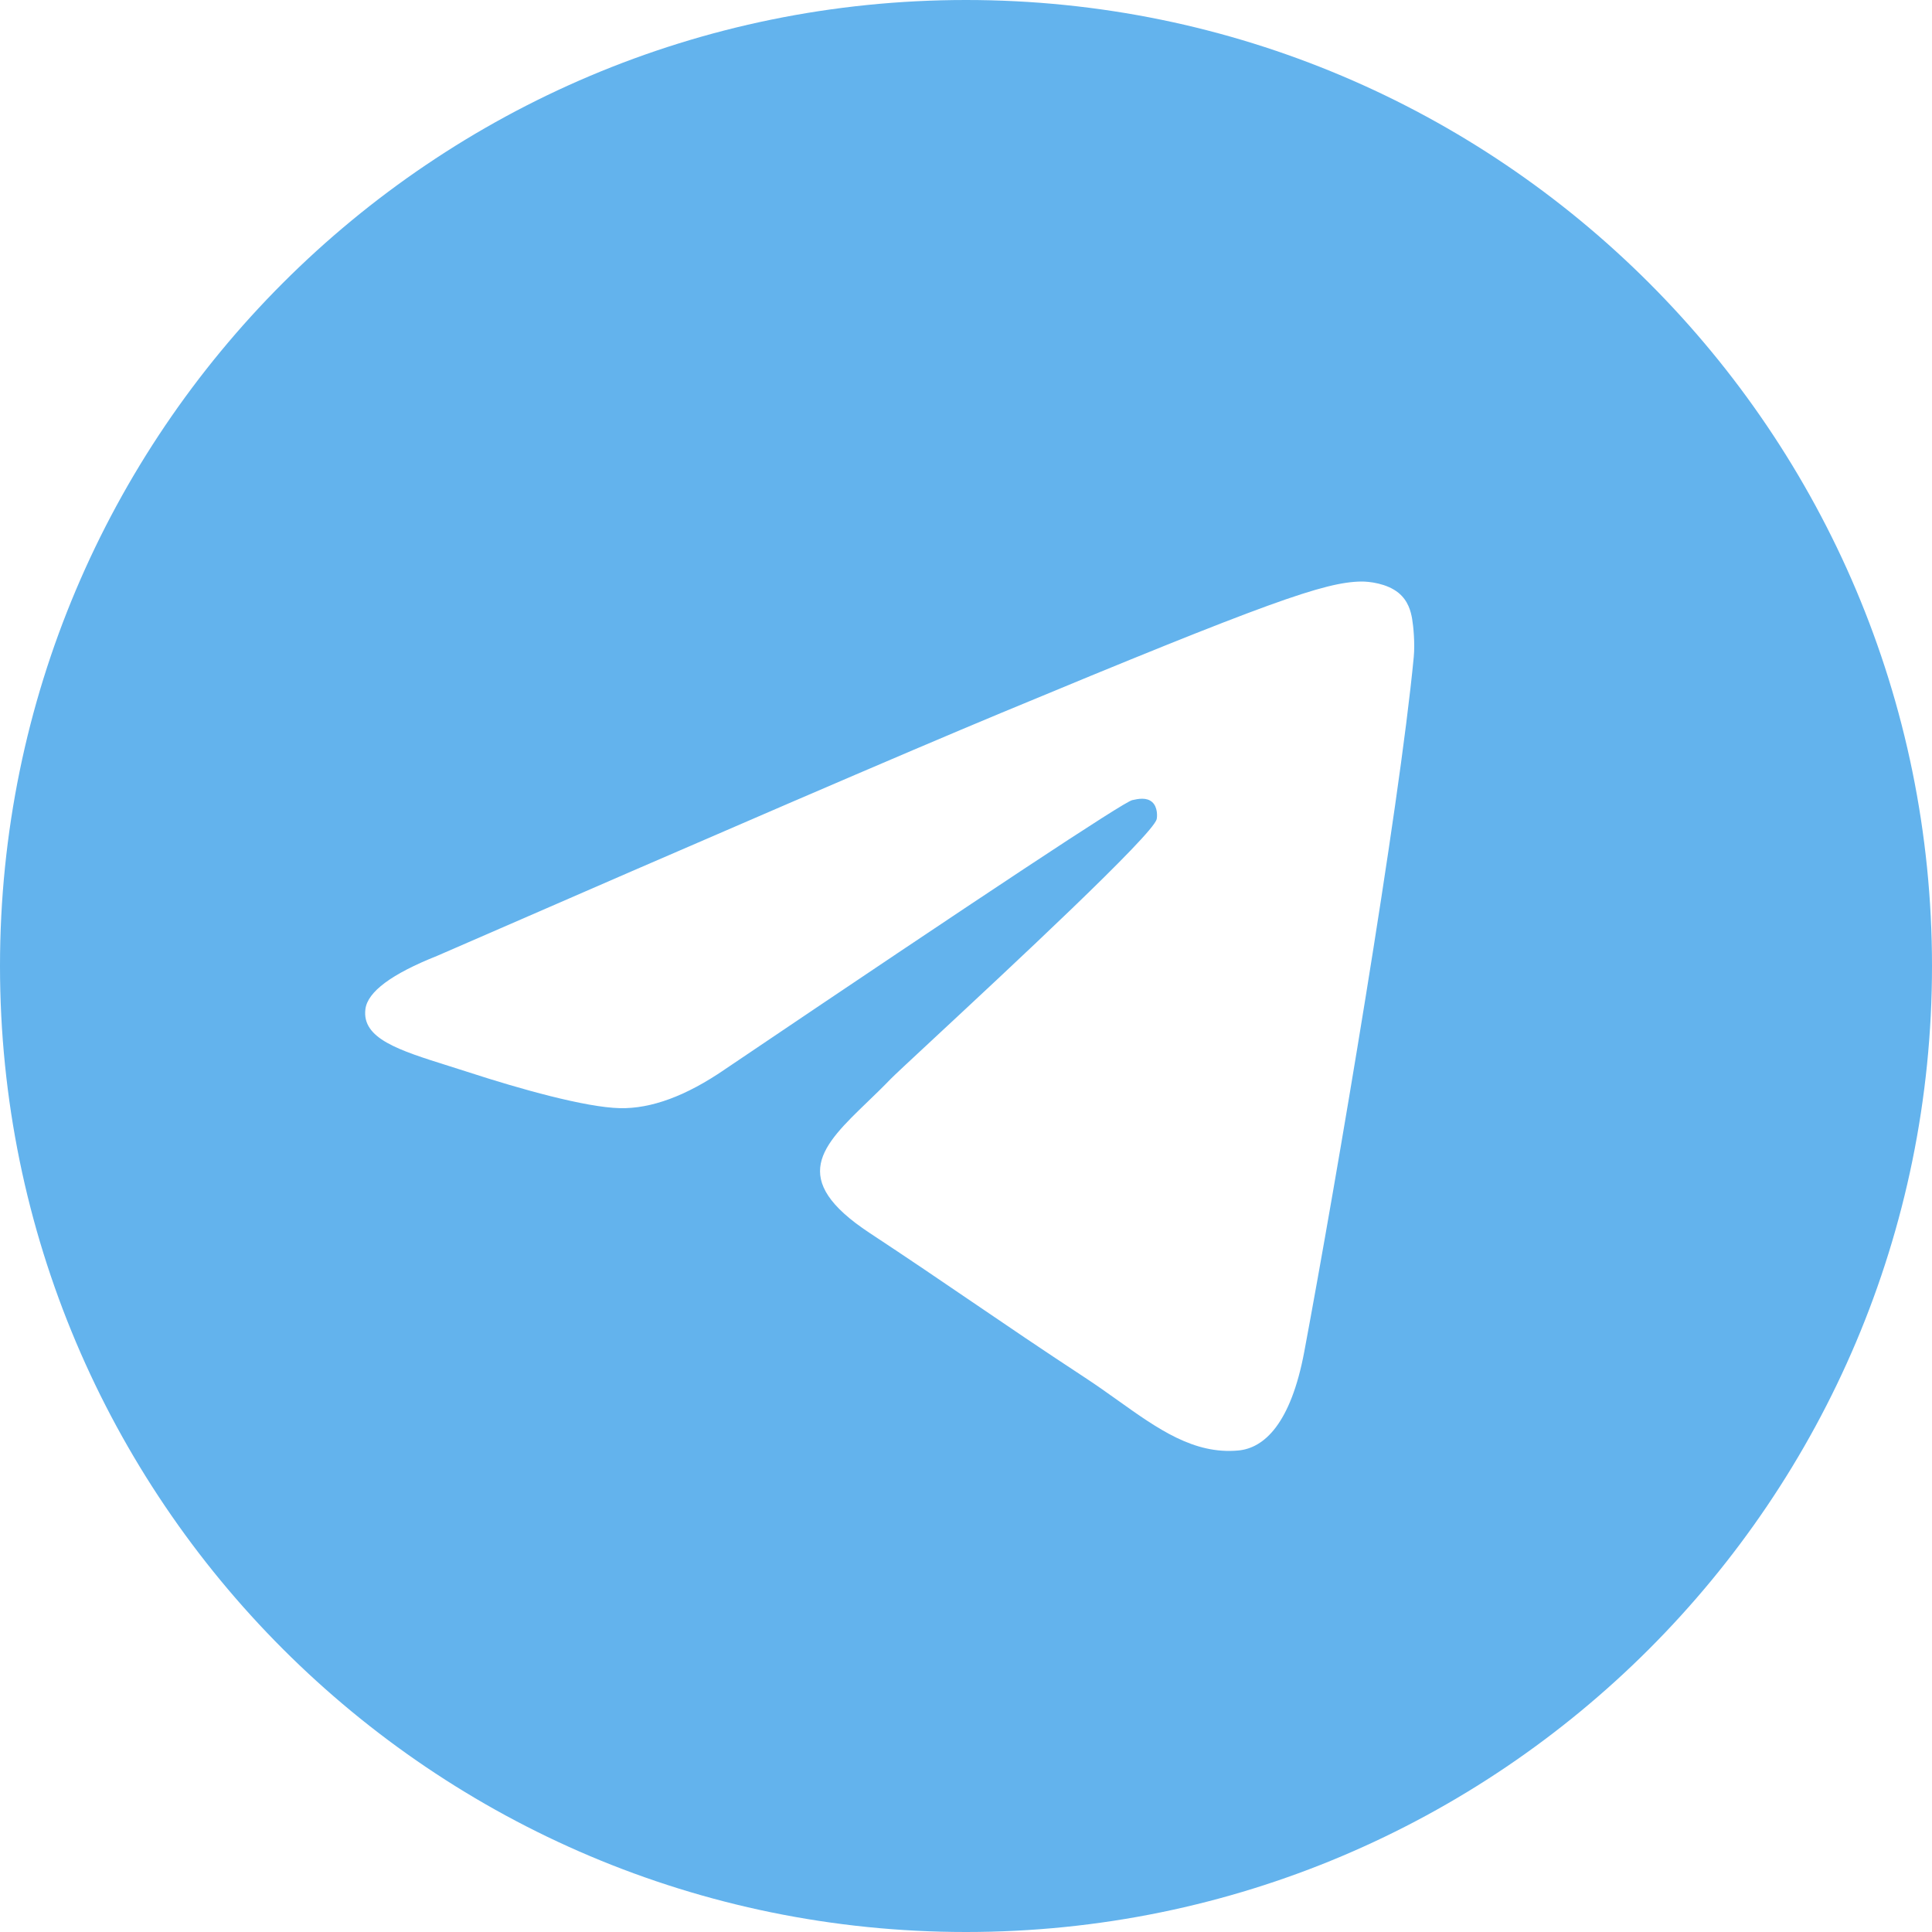<?xml version="1.0" encoding="UTF-8"?> <svg xmlns="http://www.w3.org/2000/svg" width="1000" height="1000" viewBox="0 0 1000 1000" fill="none"> <path fill-rule="evenodd" clip-rule="evenodd" d="M1000 500C1000 776.142 776.142 1000 500 1000C223.858 1000 0 776.142 0 500C0 223.858 223.858 0 500 0C776.142 0 1000 223.858 1000 500ZM517.917 369.122C469.288 389.35 372.09 431.217 226.33 494.721C202.66 504.133 190.262 513.342 189.133 522.346C187.225 537.563 206.28 543.554 232.229 551.713C235.758 552.825 239.416 553.975 243.165 555.192C268.694 563.492 303.035 573.2 320.888 573.583C337.082 573.933 355.156 567.258 375.111 553.554C511.3 461.625 581.6 415.159 586.013 414.157C589.129 413.45 593.442 412.562 596.367 415.16C599.288 417.758 599.004 422.679 598.692 424C596.804 432.046 522.004 501.588 483.296 537.575C471.229 548.792 462.671 556.75 460.921 558.567C457 562.642 453.004 566.492 449.167 570.192C425.45 593.054 407.664 610.2 450.15 638.2C470.571 651.654 486.908 662.779 503.208 673.879C521.008 686.004 538.763 698.096 561.733 713.154C567.588 716.992 573.175 720.975 578.621 724.854C599.338 739.625 617.95 752.892 640.942 750.775C654.304 749.546 668.104 736.983 675.113 699.517C691.675 610.967 724.233 419.104 731.758 340.041C732.421 333.114 731.592 324.249 730.925 320.358C730.258 316.466 728.867 310.921 723.808 306.817C717.817 301.956 708.571 300.931 704.433 301.003C685.625 301.335 656.775 311.367 517.917 369.122V369.122Z" fill="#63B3ED"></path> </svg> 